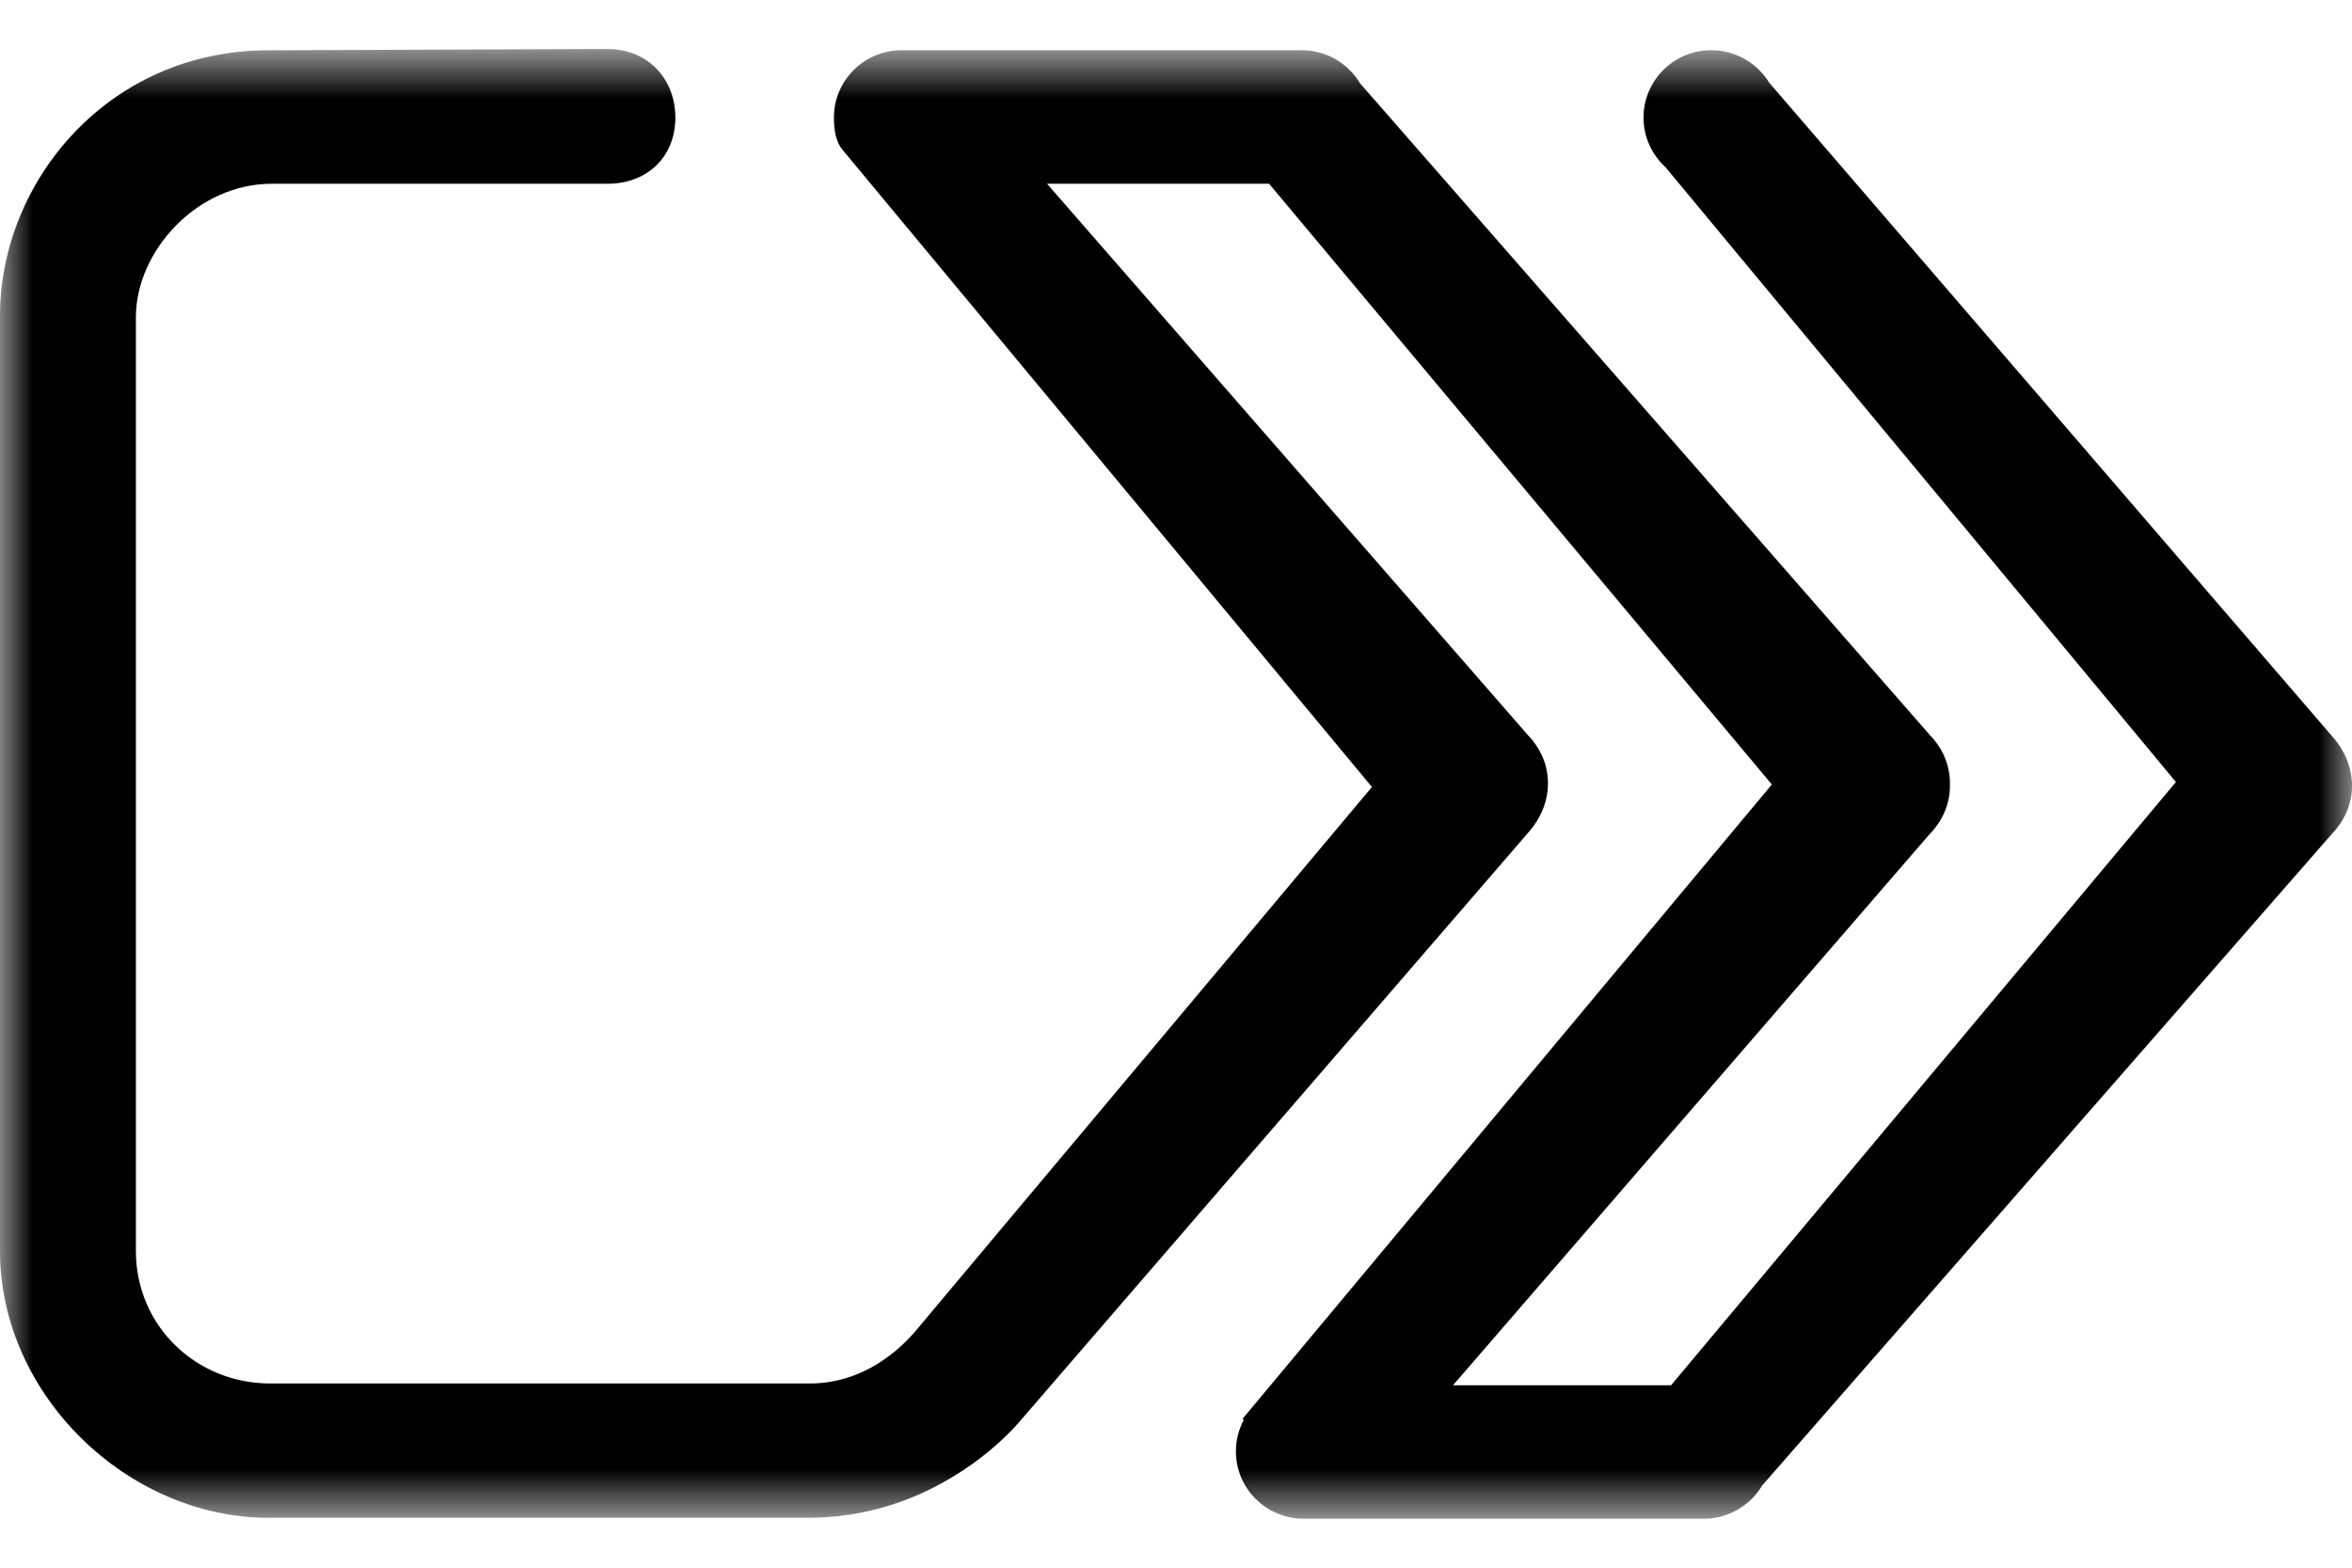 <svg width="36" height="24" viewBox="0 0 36 24" fill="none" xmlns="http://www.w3.org/2000/svg">
<mask id="mask0_214_7418" style="mask-type:luminance" maskUnits="userSpaceOnUse" x="0" y="0" width="36" height="24">
<path d="M0 0.75H36V23.25H0V0.75Z" fill="white"/>
</mask>
<g mask="url(#mask0_214_7418)">
<path d="M35.704 11.281L27.079 1.265C26.897 0.968 26.568 0.769 26.193 0.769C25.62 0.769 25.156 1.231 25.156 1.8C25.156 2.099 25.285 2.369 25.491 2.558L33.305 11.972L25.578 21.207H24.735H22.24L29.542 12.762C29.547 12.757 29.551 12.752 29.556 12.747L29.557 12.747C29.761 12.525 29.851 12.266 29.846 12.01C29.851 11.754 29.761 11.494 29.557 11.272L29.556 11.273C29.551 11.267 29.547 11.262 29.542 11.257L20.822 1.281C20.82 1.279 20.818 1.276 20.816 1.274C20.636 0.972 20.304 0.769 19.925 0.769H13.801C13.228 0.769 12.764 1.231 12.764 1.8C12.764 1.972 12.788 2.152 12.883 2.278L20.999 12.048L14.082 20.295C14.04 20.336 13.444 21.18 12.396 21.18H4.135C3.012 21.18 2.08 20.309 2.08 19.151V4.855C2.08 3.848 3.012 2.813 4.161 2.813H9.3C9.906 2.813 10.337 2.402 10.337 1.8C10.337 1.198 9.906 0.75 9.3 0.75L4.11 0.77C1.652 0.77 0 2.786 0 4.834V19.151C0 21.357 1.957 23.236 4.11 23.236H12.369C12.786 23.236 13.167 23.175 13.51 23.078C13.559 23.064 13.607 23.05 13.654 23.035C14.793 22.668 15.48 21.914 15.613 21.755L23.398 12.739C23.766 12.323 23.815 11.721 23.404 11.272L23.402 11.273C23.398 11.267 23.394 11.262 23.389 11.257L16.026 2.813H18.582H19.425L27.12 12.01L19.022 21.717C19.02 21.72 19.025 21.728 19.036 21.741C18.96 21.884 18.917 22.047 18.917 22.22C18.917 22.789 19.381 23.25 19.954 23.25H26.078C26.457 23.25 26.789 23.047 26.97 22.745C26.971 22.743 26.973 22.741 26.975 22.738L35.696 12.762C35.7 12.757 35.704 12.752 35.709 12.747L35.711 12.747C36.121 12.298 36.073 11.696 35.704 11.281Z" fill="black"/>
</g>
</svg>
